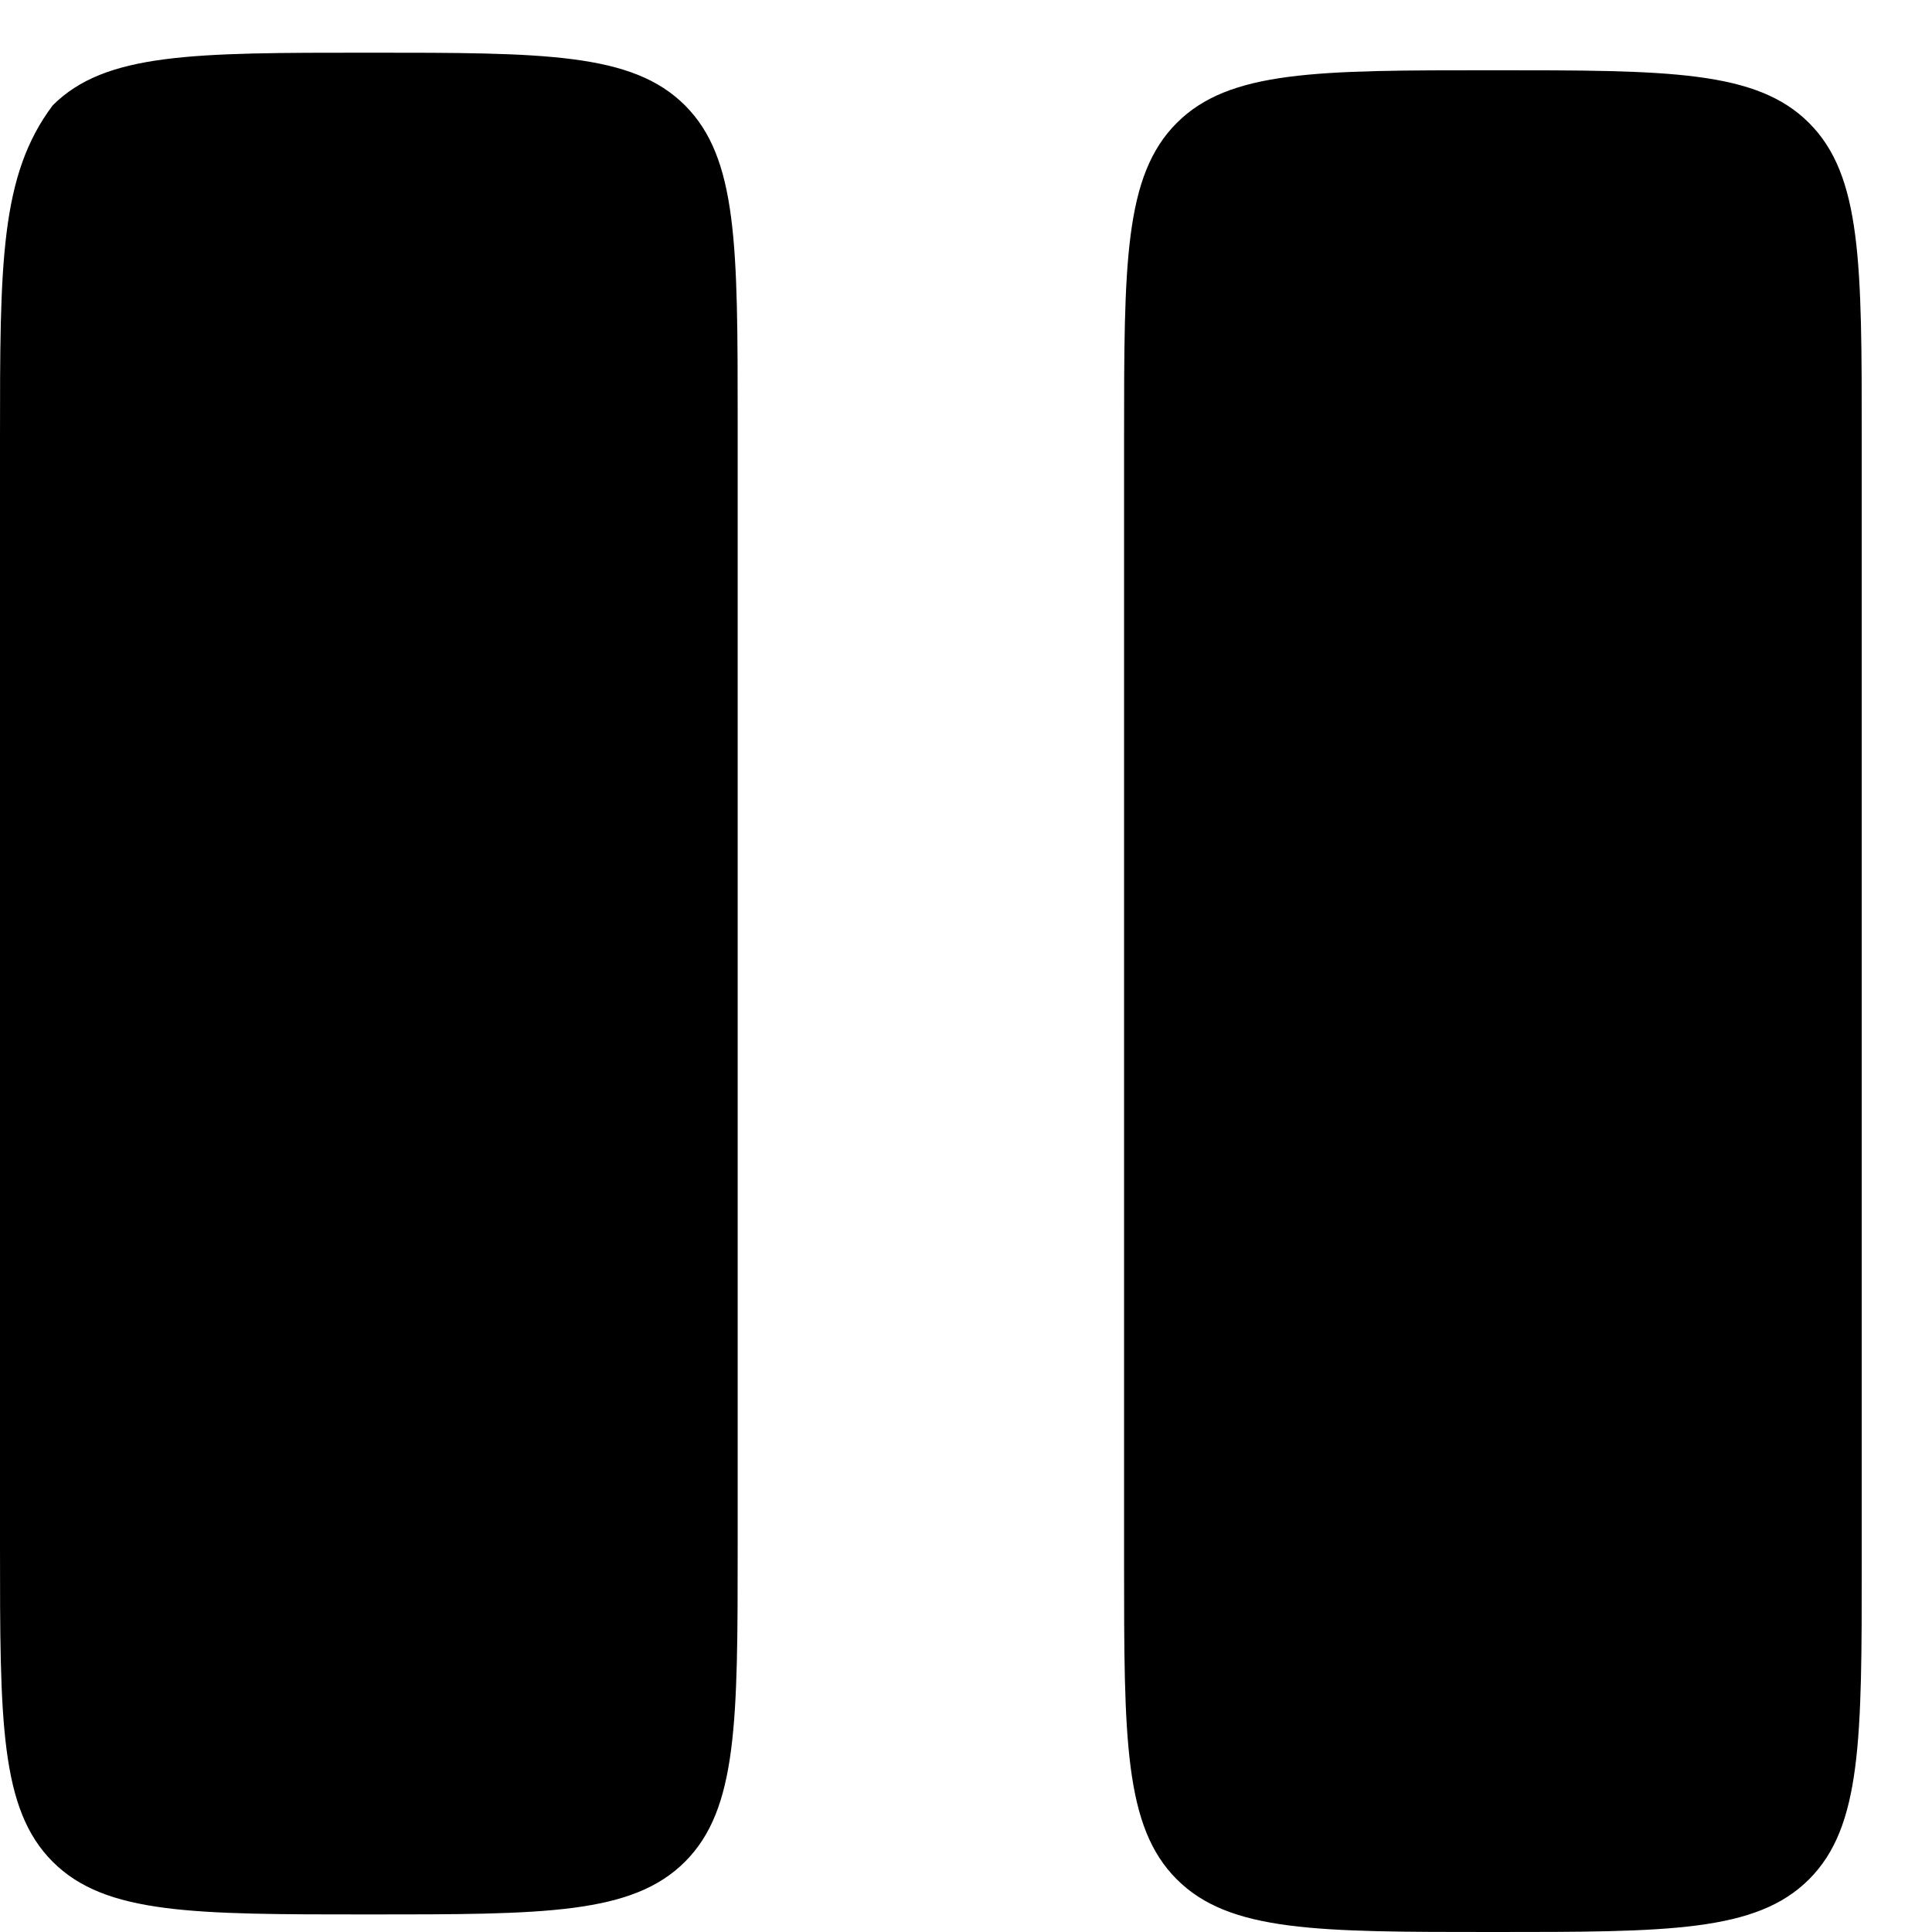 <?xml version="1.0" encoding="UTF-8"?>
<svg id="Layer_1" xmlns="http://www.w3.org/2000/svg" version="1.1" viewBox="0 0 11 11">
  <!-- Generator: Adobe Illustrator 29.1.0, SVG Export Plug-In . SVG Version: 2.1.0 Build 142)  -->
  <path id="Vector" d="M0,2.5C0,1.5,0,1,.3.6c.3-.3.8-.3,1.8-.3s1.5,0,1.8.3c.3.3.3.8.3,1.8v6.4c0,1,0,1.5-.3,1.8-.3.3-.8.3-1.8.3s-1.5,0-1.8-.3C0,10.3,0,9.8,0,8.8V2.5ZM6.4,2.5c0-1,0-1.5.3-1.8.3-.3.8-.3,1.8-.3s1.5,0,1.8.3c.3.3.3.8.3,1.8v6.4c0,1,0,1.5-.3,1.8-.3.3-.8.3-1.8.3s-1.5,0-1.8-.3c-.3-.3-.3-.8-.3-1.8V2.5Z"/>
</svg>
